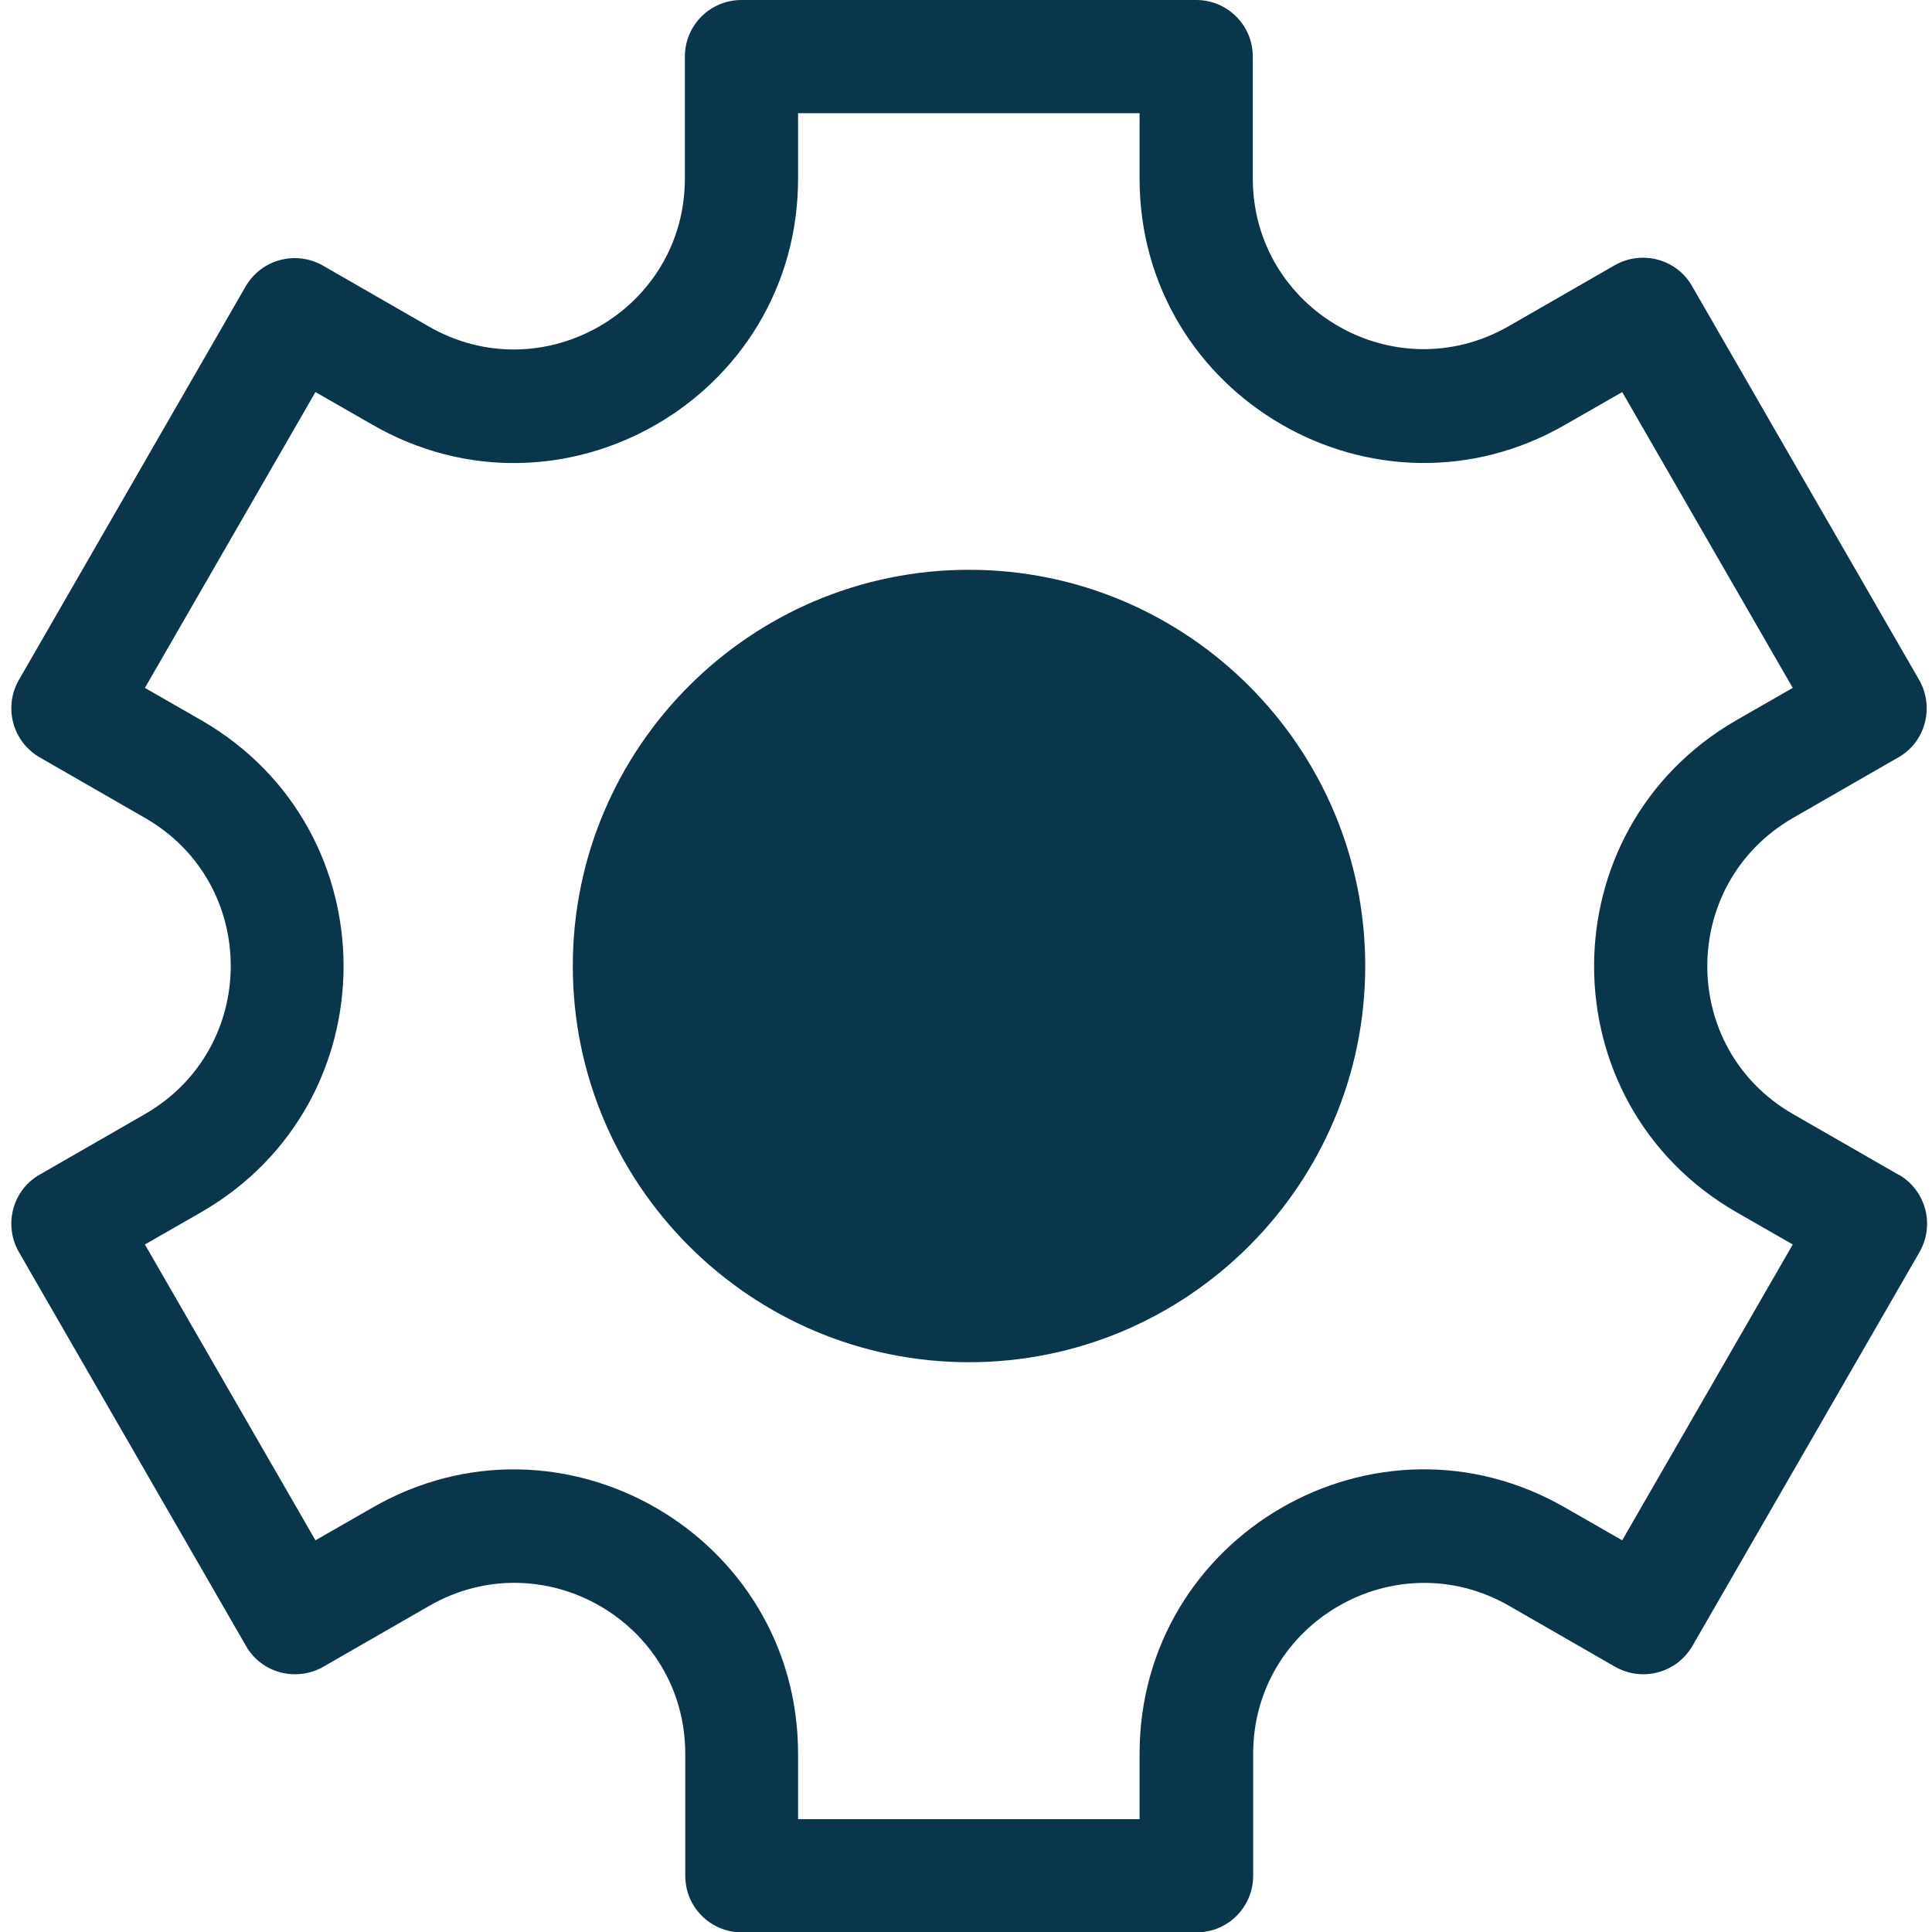<svg xmlns="http://www.w3.org/2000/svg" id="Layer_1" viewBox="0 0 512 512"><defs><style> .st0 { fill: #09364b; } </style></defs><path class="st0" d="M503.1,311.3l-28-16.1c-30.2-17.4-30.2-60.9,0-78.4l28-16.1c7.2-4.1,9.6-13.3,5.5-20.5l-60.2-104.4c-4.1-7.2-13.3-9.6-20.5-5.5l-28,16.1c-30.2,17.4-67.9-4.3-67.9-39.2V15c0-8.3-6.7-15-15-15h-120.5c-8.3,0-15,6.7-15,15v32.3c0,34.8-37.7,56.6-67.9,39.2l-28-16.1c-7.2-4.1-16.3-1.7-20.5,5.5L5,180.2c-4.1,7.2-1.7,16.3,5.5,20.5l28,16.1c30.2,17.4,30.2,60.9,0,78.4l-28,16.1c-7.2,4.1-9.6,13.3-5.5,20.5l60.2,104.4c4.1,7.2,13.3,9.6,20.5,5.5l28-16.1c30.2-17.4,67.9,4.3,67.9,39.2v32.3c0,8.3,6.7,15,15,15h120.5c8.3,0,15-6.7,15-15v-32.3c0-34.8,37.7-56.6,67.9-39.2l28,16.1c7.2,4.1,16.3,1.7,20.5-5.5l60.2-104.4c4.1-7.2,1.7-16.3-5.5-20.5ZM429.9,408.2l-15-8.6c-50.2-29-112.9,7.2-112.9,65.2v17.3h-90.5v-17.3c0-57.9-62.7-94.2-112.9-65.2l-15,8.6-45.2-78.4,15-8.6c50.2-29,50.2-101.3,0-130.3l-15-8.6,45.2-78.4,15,8.6c50.2,29,112.9-7.2,112.9-65.2v-17.3h90.5v17.3c0,57.9,62.7,94.2,112.9,65.2l15-8.6,45.2,78.4-15,8.6c-50.2,29-50.2,101.3,0,130.3l15,8.6-45.2,78.4Z"></path><path class="st0" d="M256.8,151c-57.9,0-105,47.1-105,105s47.1,105,105,105,105-47.1,105-105-47.1-105-105-105Z"></path></svg>